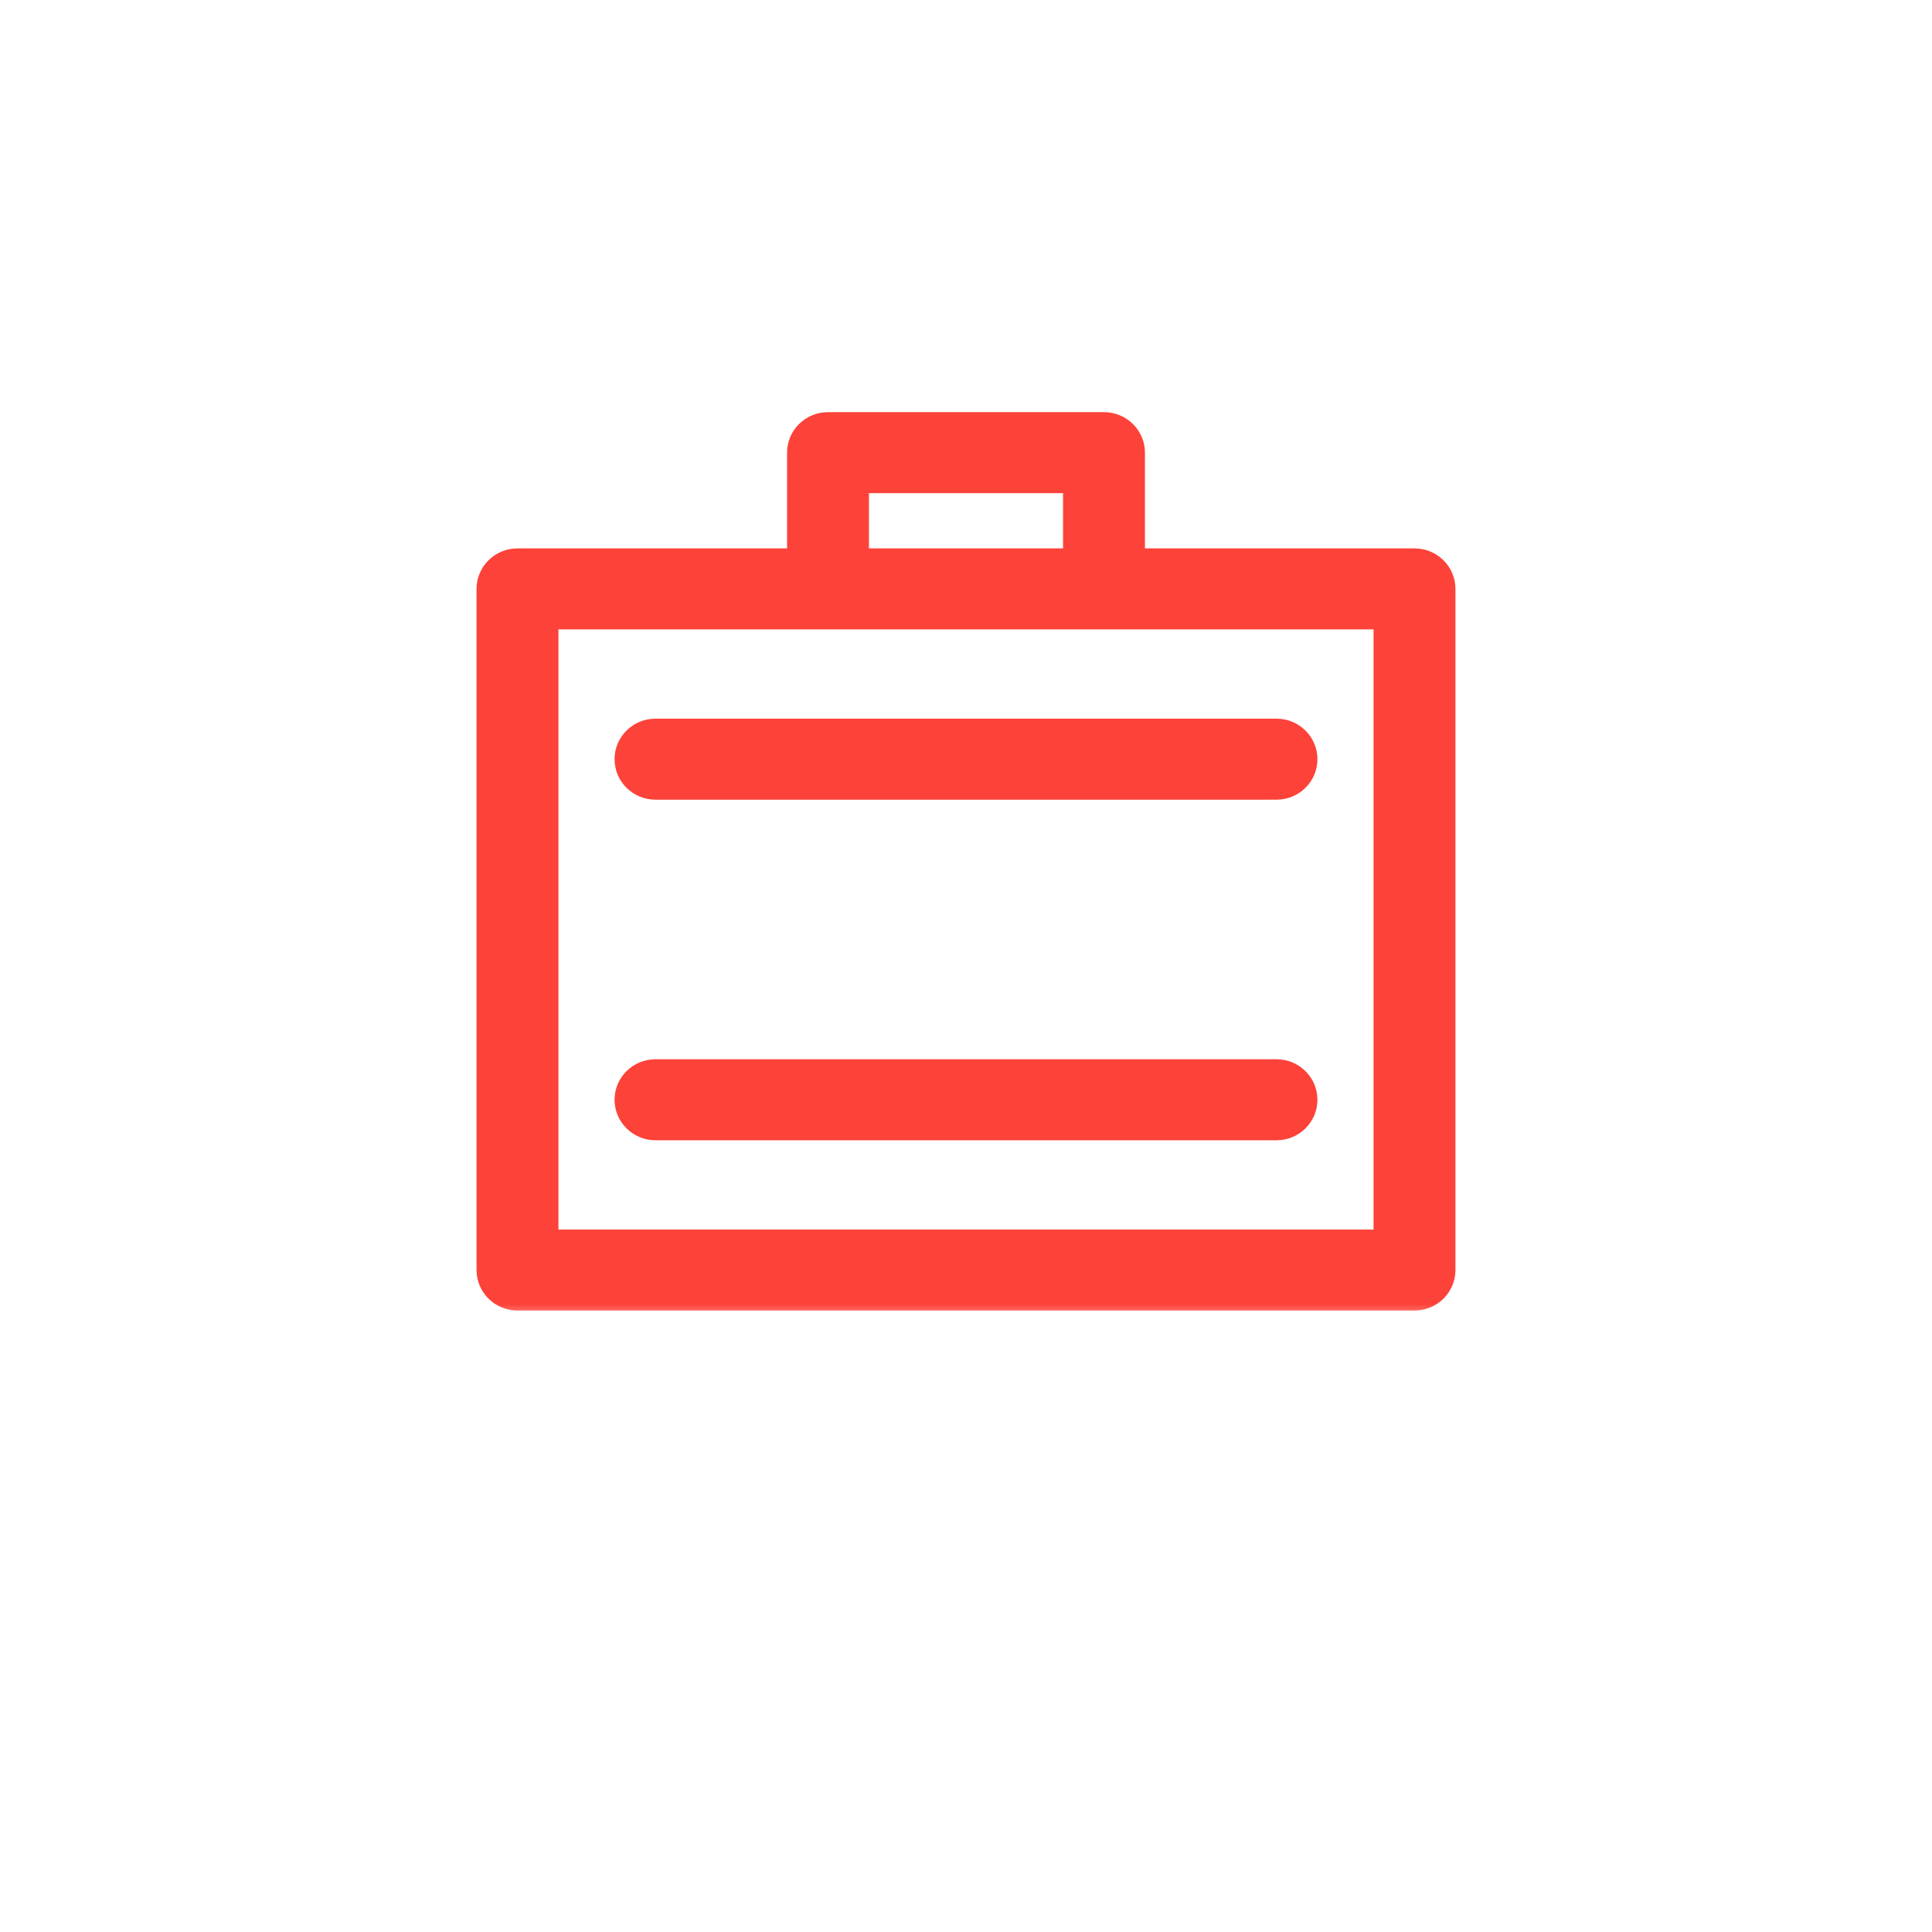 <svg width="60" height="60" viewBox="0 0 60 60" fill="none" xmlns="http://www.w3.org/2000/svg">
<mask id="path-1-outside-1_2391_444" maskUnits="userSpaceOnUse" x="14" y="12" width="32" height="29" fill="black">
<rect fill="white" x="14" y="12" width="32" height="29"/>
<path d="M43.929 17.231H35.357V14.058C35.357 13.473 34.878 13 34.286 13H25.714C25.122 13 24.643 13.473 24.643 14.058V17.231H16.071C15.479 17.231 15 17.704 15 18.288V39.442C15 40.027 15.479 40.5 16.071 40.5H43.929C44.52 40.5 45 40.027 45 39.442V18.288C45 17.704 44.52 17.231 43.929 17.231ZM26.786 15.115H33.214V17.231H26.786V15.115ZM42.857 38.385H17.143V19.346H42.857V38.385ZM20.357 22.519H39.643C40.235 22.519 40.714 22.992 40.714 23.577C40.714 24.161 40.235 24.635 39.643 24.635H20.357C19.765 24.635 19.286 24.161 19.286 23.577C19.286 22.992 19.765 22.519 20.357 22.519ZM40.714 34.154C40.714 34.738 40.235 35.212 39.643 35.212H20.357C19.765 35.212 19.286 34.738 19.286 34.154C19.286 33.569 19.765 33.096 20.357 33.096H39.643C40.235 33.096 40.714 33.569 40.714 34.154Z"/>
</mask>
<path d="M43.929 17.231H35.357V14.058C35.357 13.473 34.878 13 34.286 13H25.714C25.122 13 24.643 13.473 24.643 14.058V17.231H16.071C15.479 17.231 15 17.704 15 18.288V39.442C15 40.027 15.479 40.5 16.071 40.5H43.929C44.52 40.5 45 40.027 45 39.442V18.288C45 17.704 44.52 17.231 43.929 17.231ZM26.786 15.115H33.214V17.231H26.786V15.115ZM42.857 38.385H17.143V19.346H42.857V38.385ZM20.357 22.519H39.643C40.235 22.519 40.714 22.992 40.714 23.577C40.714 24.161 40.235 24.635 39.643 24.635H20.357C19.765 24.635 19.286 24.161 19.286 23.577C19.286 22.992 19.765 22.519 20.357 22.519ZM40.714 34.154C40.714 34.738 40.235 35.212 39.643 35.212H20.357C19.765 35.212 19.286 34.738 19.286 34.154C19.286 33.569 19.765 33.096 20.357 33.096H39.643C40.235 33.096 40.714 33.569 40.714 34.154Z" fill="#FD4239"/>
<path d="M43.929 17.231H35.357V14.058C35.357 13.473 34.878 13 34.286 13H25.714C25.122 13 24.643 13.473 24.643 14.058V17.231H16.071C15.479 17.231 15 17.704 15 18.288V39.442C15 40.027 15.479 40.5 16.071 40.5H43.929C44.52 40.5 45 40.027 45 39.442V18.288C45 17.704 44.52 17.231 43.929 17.231ZM26.786 15.115H33.214V17.231H26.786V15.115ZM42.857 38.385H17.143V19.346H42.857V38.385ZM20.357 22.519H39.643C40.235 22.519 40.714 22.992 40.714 23.577C40.714 24.161 40.235 24.635 39.643 24.635H20.357C19.765 24.635 19.286 24.161 19.286 23.577C19.286 22.992 19.765 22.519 20.357 22.519ZM40.714 34.154C40.714 34.738 40.235 35.212 39.643 35.212H20.357C19.765 35.212 19.286 34.738 19.286 34.154C19.286 33.569 19.765 33.096 20.357 33.096H39.643C40.235 33.096 40.714 33.569 40.714 34.154Z" stroke="#FD4239" stroke-width="0.4" mask="url(#path-1-outside-1_2391_444)"/>
</svg>

